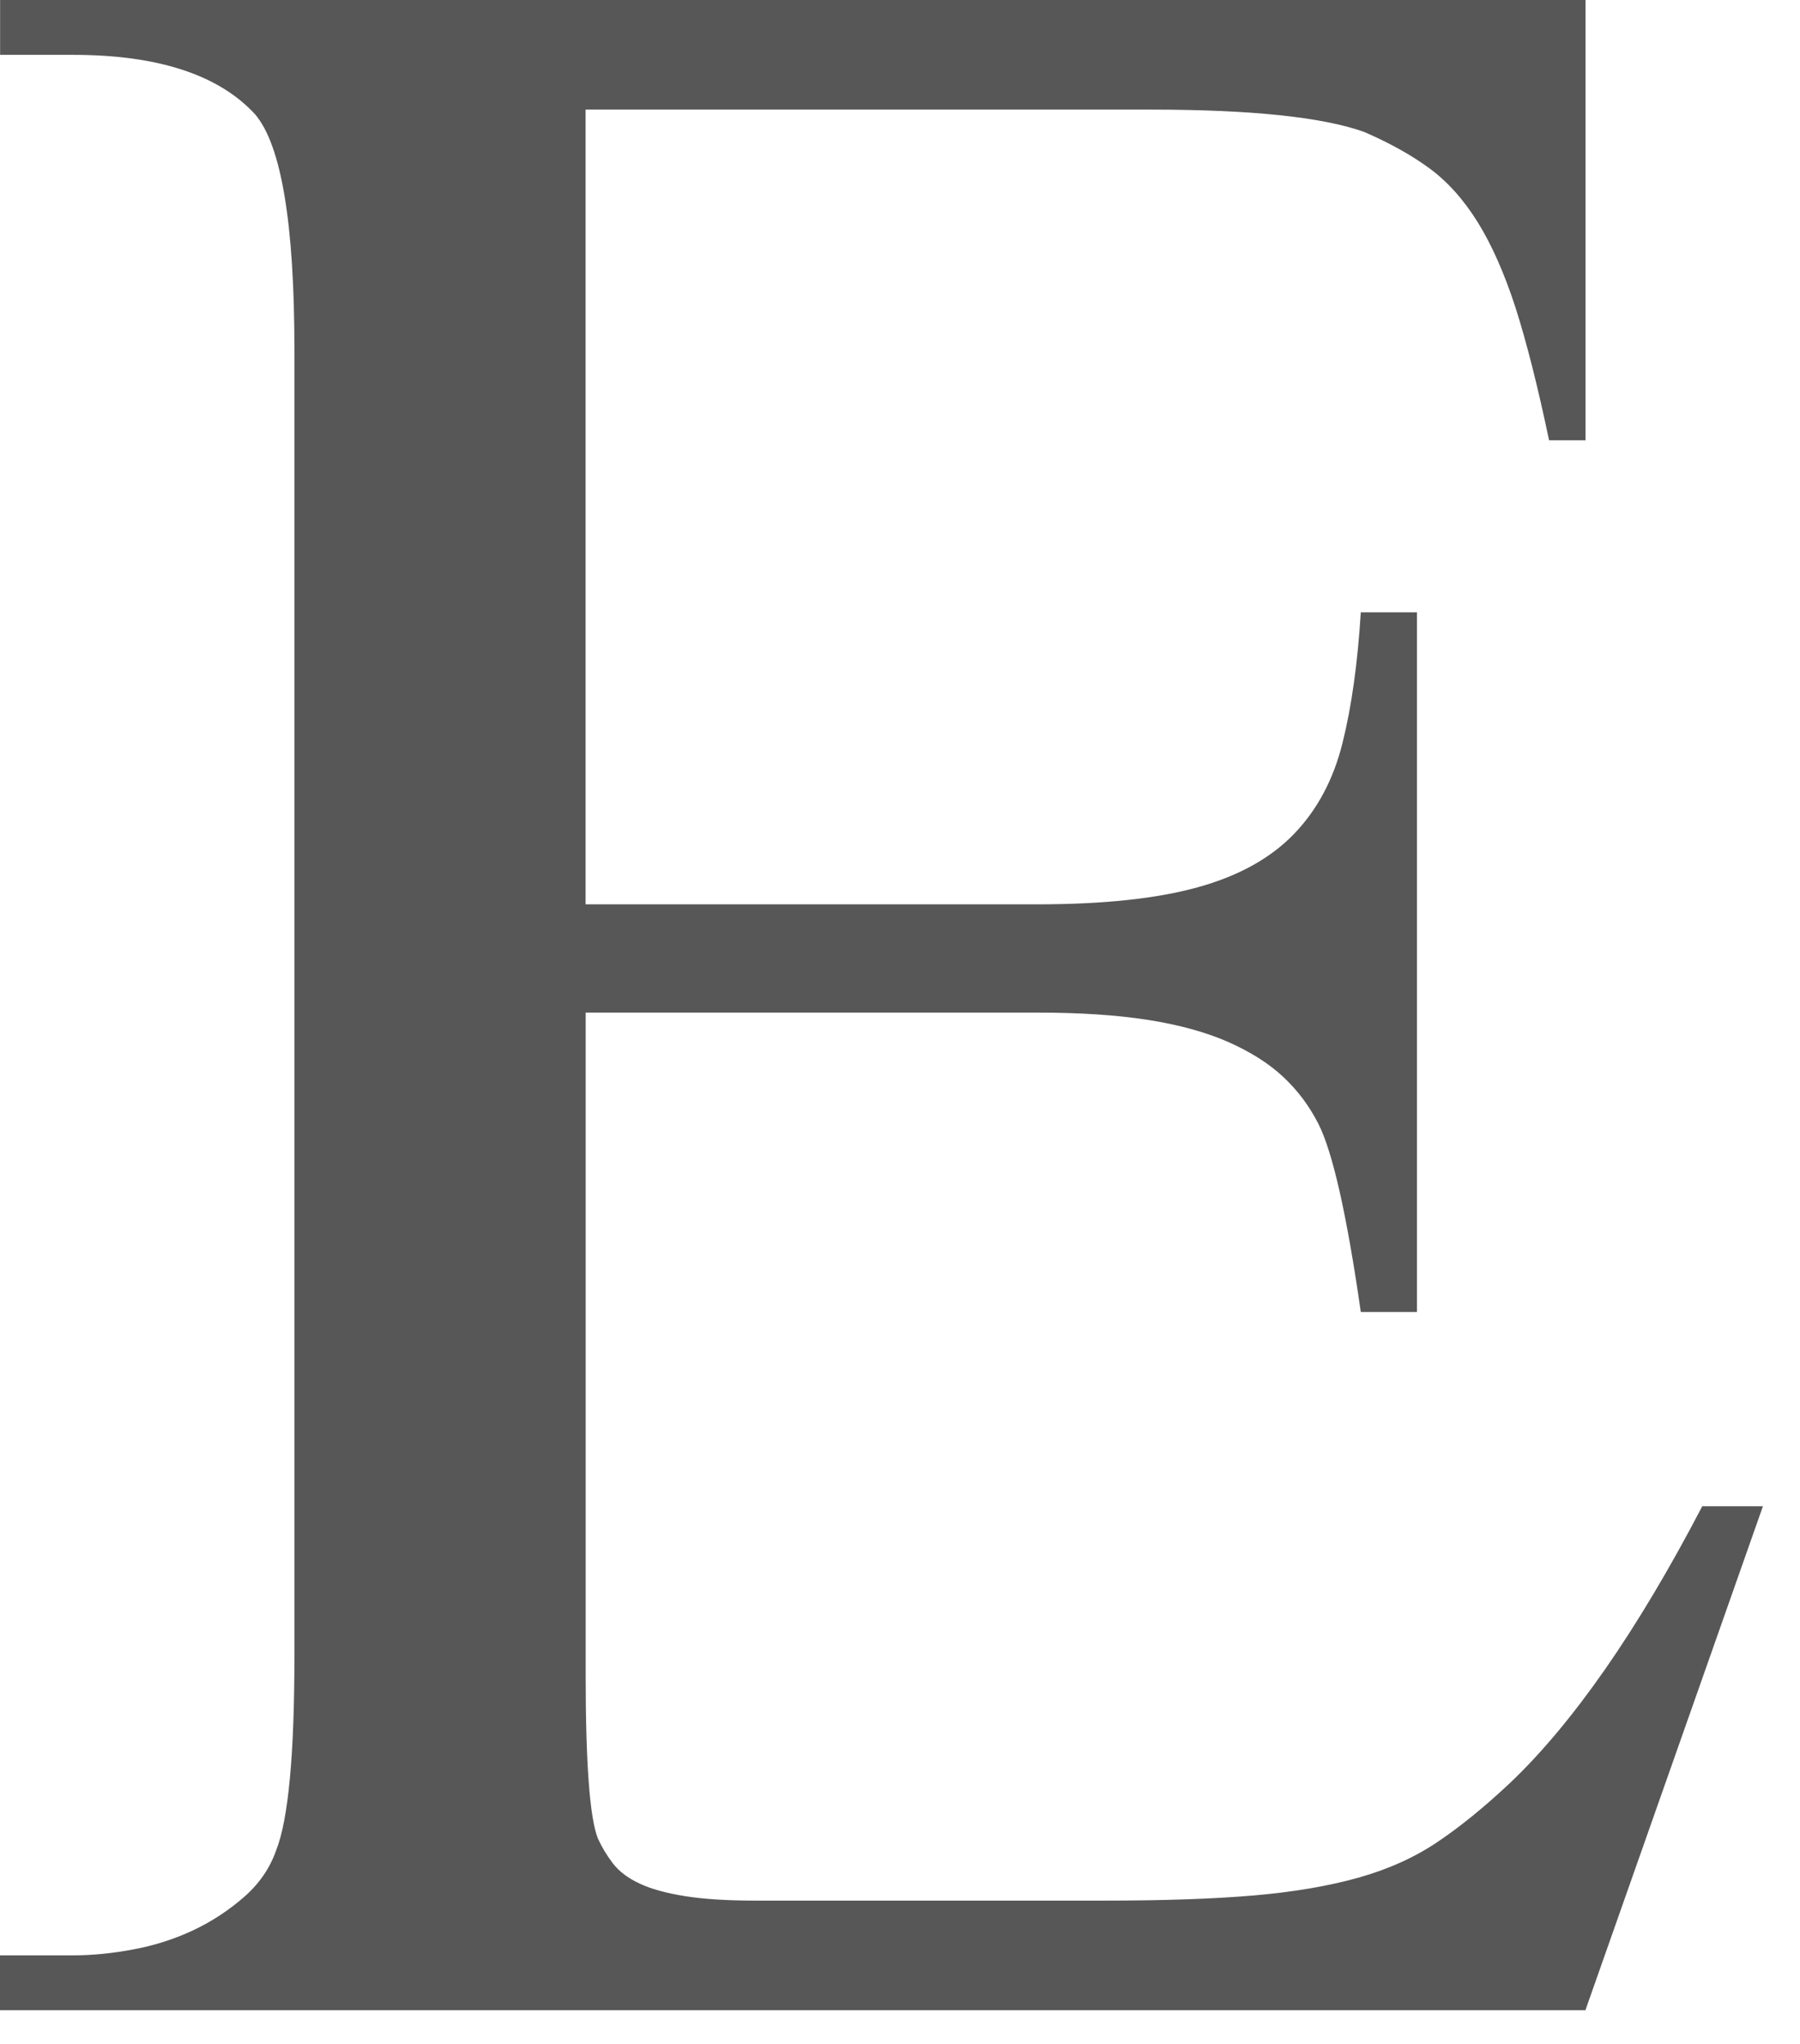 <?xml version="1.0" encoding="utf-8"?>
<svg xmlns="http://www.w3.org/2000/svg" fill="none" height="100%" overflow="visible" preserveAspectRatio="none" style="display: block;" viewBox="0 0 37 42" width="100%">
<path d="M12.037 2.254V18.583H21.329C22.681 18.583 23.778 18.466 24.619 18.233C25.462 18 26.12 17.634 26.599 17.137C27.078 16.64 27.41 16.017 27.597 15.264C27.784 14.513 27.908 13.619 27.972 12.583H29.126V26.961H27.972C27.827 25.946 27.68 25.119 27.535 24.478C27.39 23.838 27.244 23.376 27.099 23.091C26.912 22.725 26.673 22.405 26.381 22.133C26.09 21.858 25.715 21.621 25.259 21.417C24.802 21.215 24.25 21.061 23.608 20.96C22.962 20.858 22.204 20.808 21.332 20.808H12.039V34.425C12.039 36.232 12.122 37.348 12.288 37.775C12.371 37.958 12.475 38.13 12.599 38.292C12.725 38.455 12.905 38.592 13.144 38.704C13.382 38.817 13.695 38.902 14.079 38.964C14.464 39.025 14.947 39.056 15.528 39.056H22.701C23.927 39.056 24.951 39.02 25.773 38.95C26.594 38.879 27.312 38.756 27.925 38.584C28.538 38.411 29.079 38.168 29.547 37.852C30.015 37.538 30.509 37.136 31.029 36.648C31.674 36.038 32.328 35.256 32.994 34.302C33.658 33.347 34.324 32.231 34.991 30.952H36.238L32.589 41.308H0V40.181H1.497C1.89 40.181 2.308 40.141 2.744 40.058C3.181 39.977 3.591 39.844 3.977 39.663C4.362 39.48 4.709 39.251 5.022 38.977C5.335 38.702 5.552 38.382 5.678 38.018C5.927 37.388 6.052 36.059 6.052 34.027V7.189C6.052 4.59 5.782 2.976 5.241 2.346C4.492 1.535 3.244 1.127 1.499 1.127H0.002V0H32.592V9.048H31.842C31.612 7.952 31.384 7.048 31.157 6.336C30.927 5.625 30.667 5.037 30.377 4.569C30.086 4.101 29.754 3.731 29.379 3.456C29.004 3.182 28.557 2.934 28.038 2.71C27.184 2.406 25.719 2.252 23.642 2.252H12.041L12.037 2.254Z" fill="#575757" id="Vector"/>
</svg>